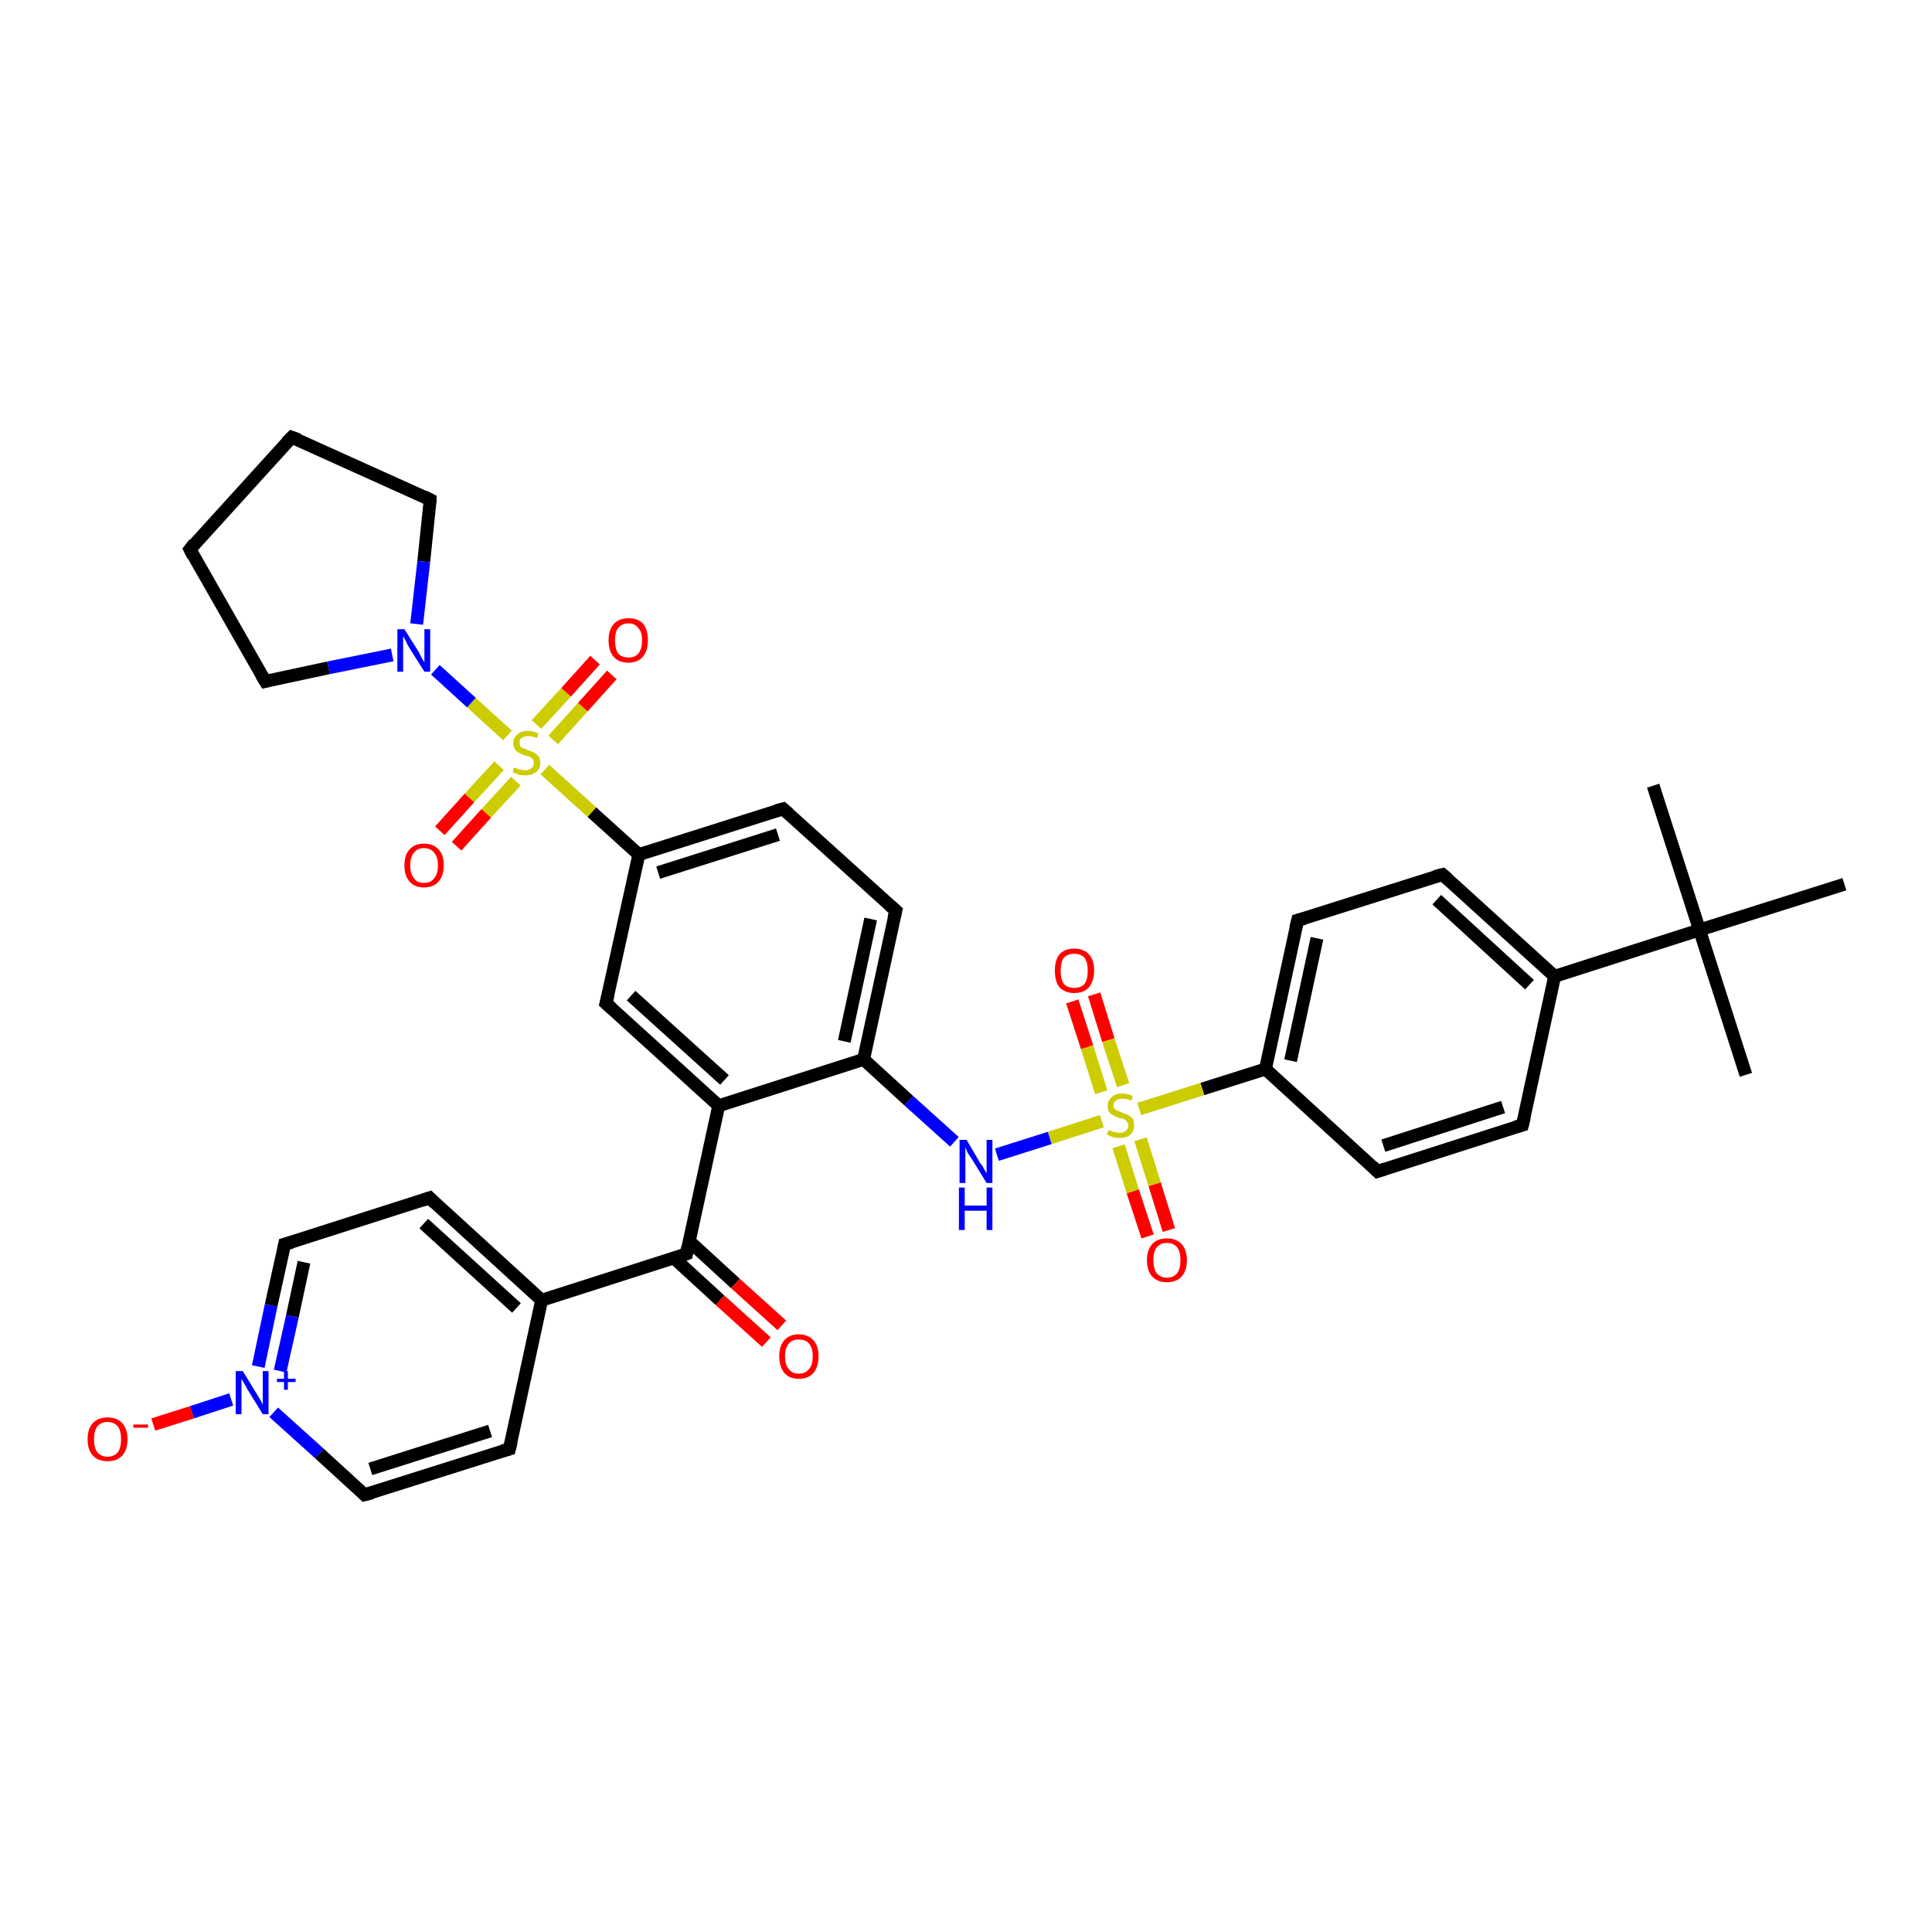 <?xml version='1.0' encoding='iso-8859-1'?>
<svg version='1.1' baseProfile='full'
              xmlns='http://www.w3.org/2000/svg'
                      xmlns:rdkit='http://www.rdkit.org/xml'
                      xmlns:xlink='http://www.w3.org/1999/xlink'
                  xml:space='preserve'
width='300px' height='300px' viewBox='0 0 300 300'>
<!-- END OF HEADER -->
<rect style='opacity:1.0;fill:#FFFFFF;stroke:none' width='300.0' height='300.0' x='0.0' y='0.0'> </rect>
<path class='bond-0 atom-0 atom-1' d='M 256.7,122.0 L 263.9,144.4' style='fill:none;fill-rule:evenodd;stroke:#000000;stroke-width:2.0px;stroke-linecap:butt;stroke-linejoin:miter;stroke-opacity:1' />
<path class='bond-1 atom-1 atom-2' d='M 263.9,144.4 L 271.1,166.9' style='fill:none;fill-rule:evenodd;stroke:#000000;stroke-width:2.0px;stroke-linecap:butt;stroke-linejoin:miter;stroke-opacity:1' />
<path class='bond-2 atom-1 atom-3' d='M 263.9,144.4 L 286.4,137.3' style='fill:none;fill-rule:evenodd;stroke:#000000;stroke-width:2.0px;stroke-linecap:butt;stroke-linejoin:miter;stroke-opacity:1' />
<path class='bond-3 atom-1 atom-4' d='M 263.9,144.4 L 241.4,151.6' style='fill:none;fill-rule:evenodd;stroke:#000000;stroke-width:2.0px;stroke-linecap:butt;stroke-linejoin:miter;stroke-opacity:1' />
<path class='bond-4 atom-4 atom-5' d='M 241.4,151.6 L 224.0,135.8' style='fill:none;fill-rule:evenodd;stroke:#000000;stroke-width:2.0px;stroke-linecap:butt;stroke-linejoin:miter;stroke-opacity:1' />
<path class='bond-4 atom-4 atom-5' d='M 237.5,152.9 L 223.1,139.7' style='fill:none;fill-rule:evenodd;stroke:#000000;stroke-width:2.0px;stroke-linecap:butt;stroke-linejoin:miter;stroke-opacity:1' />
<path class='bond-5 atom-5 atom-6' d='M 224.0,135.8 L 201.5,142.9' style='fill:none;fill-rule:evenodd;stroke:#000000;stroke-width:2.0px;stroke-linecap:butt;stroke-linejoin:miter;stroke-opacity:1' />
<path class='bond-6 atom-6 atom-7' d='M 201.5,142.9 L 196.5,166.0' style='fill:none;fill-rule:evenodd;stroke:#000000;stroke-width:2.0px;stroke-linecap:butt;stroke-linejoin:miter;stroke-opacity:1' />
<path class='bond-6 atom-6 atom-7' d='M 204.5,145.7 L 200.4,164.7' style='fill:none;fill-rule:evenodd;stroke:#000000;stroke-width:2.0px;stroke-linecap:butt;stroke-linejoin:miter;stroke-opacity:1' />
<path class='bond-7 atom-7 atom-8' d='M 196.5,166.0 L 186.7,169.1' style='fill:none;fill-rule:evenodd;stroke:#000000;stroke-width:2.0px;stroke-linecap:butt;stroke-linejoin:miter;stroke-opacity:1' />
<path class='bond-7 atom-7 atom-8' d='M 186.7,169.1 L 176.9,172.2' style='fill:none;fill-rule:evenodd;stroke:#CCCC00;stroke-width:2.0px;stroke-linecap:butt;stroke-linejoin:miter;stroke-opacity:1' />
<path class='bond-8 atom-8 atom-9' d='M 173.7,178.0 L 175.9,185.0' style='fill:none;fill-rule:evenodd;stroke:#CCCC00;stroke-width:2.0px;stroke-linecap:butt;stroke-linejoin:miter;stroke-opacity:1' />
<path class='bond-8 atom-8 atom-9' d='M 175.9,185.0 L 178.2,192.0' style='fill:none;fill-rule:evenodd;stroke:#FF0000;stroke-width:2.0px;stroke-linecap:butt;stroke-linejoin:miter;stroke-opacity:1' />
<path class='bond-8 atom-8 atom-9' d='M 177.1,176.9 L 179.3,183.9' style='fill:none;fill-rule:evenodd;stroke:#CCCC00;stroke-width:2.0px;stroke-linecap:butt;stroke-linejoin:miter;stroke-opacity:1' />
<path class='bond-8 atom-8 atom-9' d='M 179.3,183.9 L 181.5,191.0' style='fill:none;fill-rule:evenodd;stroke:#FF0000;stroke-width:2.0px;stroke-linecap:butt;stroke-linejoin:miter;stroke-opacity:1' />
<path class='bond-9 atom-8 atom-10' d='M 174.4,168.5 L 172.1,161.5' style='fill:none;fill-rule:evenodd;stroke:#CCCC00;stroke-width:2.0px;stroke-linecap:butt;stroke-linejoin:miter;stroke-opacity:1' />
<path class='bond-9 atom-8 atom-10' d='M 172.1,161.5 L 169.9,154.4' style='fill:none;fill-rule:evenodd;stroke:#FF0000;stroke-width:2.0px;stroke-linecap:butt;stroke-linejoin:miter;stroke-opacity:1' />
<path class='bond-9 atom-8 atom-10' d='M 171.0,169.6 L 168.8,162.6' style='fill:none;fill-rule:evenodd;stroke:#CCCC00;stroke-width:2.0px;stroke-linecap:butt;stroke-linejoin:miter;stroke-opacity:1' />
<path class='bond-9 atom-8 atom-10' d='M 168.8,162.6 L 166.5,155.5' style='fill:none;fill-rule:evenodd;stroke:#FF0000;stroke-width:2.0px;stroke-linecap:butt;stroke-linejoin:miter;stroke-opacity:1' />
<path class='bond-10 atom-8 atom-11' d='M 171.1,174.1 L 163.0,176.7' style='fill:none;fill-rule:evenodd;stroke:#CCCC00;stroke-width:2.0px;stroke-linecap:butt;stroke-linejoin:miter;stroke-opacity:1' />
<path class='bond-10 atom-8 atom-11' d='M 163.0,176.7 L 154.8,179.3' style='fill:none;fill-rule:evenodd;stroke:#0000FF;stroke-width:2.0px;stroke-linecap:butt;stroke-linejoin:miter;stroke-opacity:1' />
<path class='bond-11 atom-11 atom-12' d='M 148.2,177.3 L 141.1,170.9' style='fill:none;fill-rule:evenodd;stroke:#0000FF;stroke-width:2.0px;stroke-linecap:butt;stroke-linejoin:miter;stroke-opacity:1' />
<path class='bond-11 atom-11 atom-12' d='M 141.1,170.9 L 134.1,164.5' style='fill:none;fill-rule:evenodd;stroke:#000000;stroke-width:2.0px;stroke-linecap:butt;stroke-linejoin:miter;stroke-opacity:1' />
<path class='bond-12 atom-12 atom-13' d='M 134.1,164.5 L 139.1,141.4' style='fill:none;fill-rule:evenodd;stroke:#000000;stroke-width:2.0px;stroke-linecap:butt;stroke-linejoin:miter;stroke-opacity:1' />
<path class='bond-12 atom-12 atom-13' d='M 131.1,161.7 L 135.2,142.7' style='fill:none;fill-rule:evenodd;stroke:#000000;stroke-width:2.0px;stroke-linecap:butt;stroke-linejoin:miter;stroke-opacity:1' />
<path class='bond-13 atom-13 atom-14' d='M 139.1,141.4 L 121.6,125.6' style='fill:none;fill-rule:evenodd;stroke:#000000;stroke-width:2.0px;stroke-linecap:butt;stroke-linejoin:miter;stroke-opacity:1' />
<path class='bond-14 atom-14 atom-15' d='M 121.6,125.6 L 99.2,132.7' style='fill:none;fill-rule:evenodd;stroke:#000000;stroke-width:2.0px;stroke-linecap:butt;stroke-linejoin:miter;stroke-opacity:1' />
<path class='bond-14 atom-14 atom-15' d='M 120.8,129.6 L 102.2,135.5' style='fill:none;fill-rule:evenodd;stroke:#000000;stroke-width:2.0px;stroke-linecap:butt;stroke-linejoin:miter;stroke-opacity:1' />
<path class='bond-15 atom-15 atom-16' d='M 99.2,132.7 L 91.9,126.1' style='fill:none;fill-rule:evenodd;stroke:#000000;stroke-width:2.0px;stroke-linecap:butt;stroke-linejoin:miter;stroke-opacity:1' />
<path class='bond-15 atom-15 atom-16' d='M 91.9,126.1 L 84.6,119.5' style='fill:none;fill-rule:evenodd;stroke:#CCCC00;stroke-width:2.0px;stroke-linecap:butt;stroke-linejoin:miter;stroke-opacity:1' />
<path class='bond-16 atom-16 atom-17' d='M 85.9,114.9 L 90.5,109.8' style='fill:none;fill-rule:evenodd;stroke:#CCCC00;stroke-width:2.0px;stroke-linecap:butt;stroke-linejoin:miter;stroke-opacity:1' />
<path class='bond-16 atom-16 atom-17' d='M 90.5,109.8 L 95.0,104.8' style='fill:none;fill-rule:evenodd;stroke:#FF0000;stroke-width:2.0px;stroke-linecap:butt;stroke-linejoin:miter;stroke-opacity:1' />
<path class='bond-16 atom-16 atom-17' d='M 83.3,112.5 L 87.9,107.5' style='fill:none;fill-rule:evenodd;stroke:#CCCC00;stroke-width:2.0px;stroke-linecap:butt;stroke-linejoin:miter;stroke-opacity:1' />
<path class='bond-16 atom-16 atom-17' d='M 87.9,107.5 L 92.4,102.5' style='fill:none;fill-rule:evenodd;stroke:#FF0000;stroke-width:2.0px;stroke-linecap:butt;stroke-linejoin:miter;stroke-opacity:1' />
<path class='bond-17 atom-16 atom-18' d='M 77.5,118.9 L 72.9,123.9' style='fill:none;fill-rule:evenodd;stroke:#CCCC00;stroke-width:2.0px;stroke-linecap:butt;stroke-linejoin:miter;stroke-opacity:1' />
<path class='bond-17 atom-16 atom-18' d='M 72.9,123.9 L 68.3,129.0' style='fill:none;fill-rule:evenodd;stroke:#FF0000;stroke-width:2.0px;stroke-linecap:butt;stroke-linejoin:miter;stroke-opacity:1' />
<path class='bond-17 atom-16 atom-18' d='M 80.1,121.3 L 75.5,126.3' style='fill:none;fill-rule:evenodd;stroke:#CCCC00;stroke-width:2.0px;stroke-linecap:butt;stroke-linejoin:miter;stroke-opacity:1' />
<path class='bond-17 atom-16 atom-18' d='M 75.5,126.3 L 70.9,131.4' style='fill:none;fill-rule:evenodd;stroke:#FF0000;stroke-width:2.0px;stroke-linecap:butt;stroke-linejoin:miter;stroke-opacity:1' />
<path class='bond-18 atom-16 atom-19' d='M 78.8,114.2 L 73.2,109.1' style='fill:none;fill-rule:evenodd;stroke:#CCCC00;stroke-width:2.0px;stroke-linecap:butt;stroke-linejoin:miter;stroke-opacity:1' />
<path class='bond-18 atom-16 atom-19' d='M 73.2,109.1 L 67.6,104.0' style='fill:none;fill-rule:evenodd;stroke:#0000FF;stroke-width:2.0px;stroke-linecap:butt;stroke-linejoin:miter;stroke-opacity:1' />
<path class='bond-19 atom-19 atom-20' d='M 60.9,101.7 L 51.0,103.7' style='fill:none;fill-rule:evenodd;stroke:#0000FF;stroke-width:2.0px;stroke-linecap:butt;stroke-linejoin:miter;stroke-opacity:1' />
<path class='bond-19 atom-19 atom-20' d='M 51.0,103.7 L 41.2,105.8' style='fill:none;fill-rule:evenodd;stroke:#000000;stroke-width:2.0px;stroke-linecap:butt;stroke-linejoin:miter;stroke-opacity:1' />
<path class='bond-20 atom-20 atom-21' d='M 41.2,105.8 L 29.5,85.3' style='fill:none;fill-rule:evenodd;stroke:#000000;stroke-width:2.0px;stroke-linecap:butt;stroke-linejoin:miter;stroke-opacity:1' />
<path class='bond-21 atom-21 atom-22' d='M 29.5,85.3 L 45.3,67.9' style='fill:none;fill-rule:evenodd;stroke:#000000;stroke-width:2.0px;stroke-linecap:butt;stroke-linejoin:miter;stroke-opacity:1' />
<path class='bond-22 atom-22 atom-23' d='M 45.3,67.9 L 66.8,77.6' style='fill:none;fill-rule:evenodd;stroke:#000000;stroke-width:2.0px;stroke-linecap:butt;stroke-linejoin:miter;stroke-opacity:1' />
<path class='bond-23 atom-15 atom-24' d='M 99.2,132.7 L 94.1,155.8' style='fill:none;fill-rule:evenodd;stroke:#000000;stroke-width:2.0px;stroke-linecap:butt;stroke-linejoin:miter;stroke-opacity:1' />
<path class='bond-24 atom-24 atom-25' d='M 94.1,155.8 L 111.6,171.7' style='fill:none;fill-rule:evenodd;stroke:#000000;stroke-width:2.0px;stroke-linecap:butt;stroke-linejoin:miter;stroke-opacity:1' />
<path class='bond-24 atom-24 atom-25' d='M 98.0,154.6 L 112.5,167.7' style='fill:none;fill-rule:evenodd;stroke:#000000;stroke-width:2.0px;stroke-linecap:butt;stroke-linejoin:miter;stroke-opacity:1' />
<path class='bond-25 atom-25 atom-26' d='M 111.6,171.7 L 106.6,194.7' style='fill:none;fill-rule:evenodd;stroke:#000000;stroke-width:2.0px;stroke-linecap:butt;stroke-linejoin:miter;stroke-opacity:1' />
<path class='bond-26 atom-26 atom-27' d='M 104.6,195.3 L 111.8,201.9' style='fill:none;fill-rule:evenodd;stroke:#000000;stroke-width:2.0px;stroke-linecap:butt;stroke-linejoin:miter;stroke-opacity:1' />
<path class='bond-26 atom-26 atom-27' d='M 111.8,201.9 L 119.0,208.4' style='fill:none;fill-rule:evenodd;stroke:#FF0000;stroke-width:2.0px;stroke-linecap:butt;stroke-linejoin:miter;stroke-opacity:1' />
<path class='bond-26 atom-26 atom-27' d='M 107.0,192.7 L 114.2,199.3' style='fill:none;fill-rule:evenodd;stroke:#000000;stroke-width:2.0px;stroke-linecap:butt;stroke-linejoin:miter;stroke-opacity:1' />
<path class='bond-26 atom-26 atom-27' d='M 114.2,199.3 L 121.4,205.8' style='fill:none;fill-rule:evenodd;stroke:#FF0000;stroke-width:2.0px;stroke-linecap:butt;stroke-linejoin:miter;stroke-opacity:1' />
<path class='bond-27 atom-26 atom-28' d='M 106.6,194.7 L 84.1,201.9' style='fill:none;fill-rule:evenodd;stroke:#000000;stroke-width:2.0px;stroke-linecap:butt;stroke-linejoin:miter;stroke-opacity:1' />
<path class='bond-28 atom-28 atom-29' d='M 84.1,201.9 L 66.7,186.0' style='fill:none;fill-rule:evenodd;stroke:#000000;stroke-width:2.0px;stroke-linecap:butt;stroke-linejoin:miter;stroke-opacity:1' />
<path class='bond-28 atom-28 atom-29' d='M 80.2,203.1 L 65.8,190.0' style='fill:none;fill-rule:evenodd;stroke:#000000;stroke-width:2.0px;stroke-linecap:butt;stroke-linejoin:miter;stroke-opacity:1' />
<path class='bond-29 atom-29 atom-30' d='M 66.7,186.0 L 44.2,193.2' style='fill:none;fill-rule:evenodd;stroke:#000000;stroke-width:2.0px;stroke-linecap:butt;stroke-linejoin:miter;stroke-opacity:1' />
<path class='bond-30 atom-30 atom-31' d='M 44.2,193.2 L 42.1,202.7' style='fill:none;fill-rule:evenodd;stroke:#000000;stroke-width:2.0px;stroke-linecap:butt;stroke-linejoin:miter;stroke-opacity:1' />
<path class='bond-30 atom-30 atom-31' d='M 42.1,202.7 L 40.1,212.2' style='fill:none;fill-rule:evenodd;stroke:#0000FF;stroke-width:2.0px;stroke-linecap:butt;stroke-linejoin:miter;stroke-opacity:1' />
<path class='bond-30 atom-30 atom-31' d='M 47.2,196.0 L 45.4,204.4' style='fill:none;fill-rule:evenodd;stroke:#000000;stroke-width:2.0px;stroke-linecap:butt;stroke-linejoin:miter;stroke-opacity:1' />
<path class='bond-30 atom-30 atom-31' d='M 45.4,204.4 L 43.5,212.9' style='fill:none;fill-rule:evenodd;stroke:#0000FF;stroke-width:2.0px;stroke-linecap:butt;stroke-linejoin:miter;stroke-opacity:1' />
<path class='bond-31 atom-31 atom-32' d='M 35.9,217.3 L 29.8,219.3' style='fill:none;fill-rule:evenodd;stroke:#0000FF;stroke-width:2.0px;stroke-linecap:butt;stroke-linejoin:miter;stroke-opacity:1' />
<path class='bond-31 atom-31 atom-32' d='M 29.8,219.3 L 23.8,221.2' style='fill:none;fill-rule:evenodd;stroke:#FF0000;stroke-width:2.0px;stroke-linecap:butt;stroke-linejoin:miter;stroke-opacity:1' />
<path class='bond-32 atom-31 atom-33' d='M 42.5,219.3 L 49.6,225.7' style='fill:none;fill-rule:evenodd;stroke:#0000FF;stroke-width:2.0px;stroke-linecap:butt;stroke-linejoin:miter;stroke-opacity:1' />
<path class='bond-32 atom-31 atom-33' d='M 49.6,225.7 L 56.6,232.1' style='fill:none;fill-rule:evenodd;stroke:#000000;stroke-width:2.0px;stroke-linecap:butt;stroke-linejoin:miter;stroke-opacity:1' />
<path class='bond-33 atom-33 atom-34' d='M 56.6,232.1 L 79.1,225.0' style='fill:none;fill-rule:evenodd;stroke:#000000;stroke-width:2.0px;stroke-linecap:butt;stroke-linejoin:miter;stroke-opacity:1' />
<path class='bond-33 atom-33 atom-34' d='M 57.5,228.1 L 76.1,222.2' style='fill:none;fill-rule:evenodd;stroke:#000000;stroke-width:2.0px;stroke-linecap:butt;stroke-linejoin:miter;stroke-opacity:1' />
<path class='bond-34 atom-7 atom-35' d='M 196.5,166.0 L 213.9,181.9' style='fill:none;fill-rule:evenodd;stroke:#000000;stroke-width:2.0px;stroke-linecap:butt;stroke-linejoin:miter;stroke-opacity:1' />
<path class='bond-35 atom-35 atom-36' d='M 213.9,181.9 L 236.4,174.7' style='fill:none;fill-rule:evenodd;stroke:#000000;stroke-width:2.0px;stroke-linecap:butt;stroke-linejoin:miter;stroke-opacity:1' />
<path class='bond-35 atom-35 atom-36' d='M 214.8,177.9 L 233.4,171.9' style='fill:none;fill-rule:evenodd;stroke:#000000;stroke-width:2.0px;stroke-linecap:butt;stroke-linejoin:miter;stroke-opacity:1' />
<path class='bond-36 atom-36 atom-4' d='M 236.4,174.7 L 241.4,151.6' style='fill:none;fill-rule:evenodd;stroke:#000000;stroke-width:2.0px;stroke-linecap:butt;stroke-linejoin:miter;stroke-opacity:1' />
<path class='bond-37 atom-25 atom-12' d='M 111.6,171.7 L 134.1,164.5' style='fill:none;fill-rule:evenodd;stroke:#000000;stroke-width:2.0px;stroke-linecap:butt;stroke-linejoin:miter;stroke-opacity:1' />
<path class='bond-38 atom-34 atom-28' d='M 79.1,225.0 L 84.1,201.9' style='fill:none;fill-rule:evenodd;stroke:#000000;stroke-width:2.0px;stroke-linecap:butt;stroke-linejoin:miter;stroke-opacity:1' />
<path class='bond-39 atom-23 atom-19' d='M 66.8,77.6 L 65.8,87.2' style='fill:none;fill-rule:evenodd;stroke:#000000;stroke-width:2.0px;stroke-linecap:butt;stroke-linejoin:miter;stroke-opacity:1' />
<path class='bond-39 atom-23 atom-19' d='M 65.8,87.2 L 64.7,96.9' style='fill:none;fill-rule:evenodd;stroke:#0000FF;stroke-width:2.0px;stroke-linecap:butt;stroke-linejoin:miter;stroke-opacity:1' />
<path d='M 224.8,136.5 L 224.0,135.8 L 222.8,136.1' style='fill:none;stroke:#000000;stroke-width:2.0px;stroke-linecap:butt;stroke-linejoin:miter;stroke-opacity:1;' />
<path d='M 202.6,142.6 L 201.5,142.9 L 201.2,144.1' style='fill:none;stroke:#000000;stroke-width:2.0px;stroke-linecap:butt;stroke-linejoin:miter;stroke-opacity:1;' />
<path d='M 138.8,142.6 L 139.1,141.4 L 138.2,140.6' style='fill:none;stroke:#000000;stroke-width:2.0px;stroke-linecap:butt;stroke-linejoin:miter;stroke-opacity:1;' />
<path d='M 122.5,126.4 L 121.6,125.6 L 120.5,125.9' style='fill:none;stroke:#000000;stroke-width:2.0px;stroke-linecap:butt;stroke-linejoin:miter;stroke-opacity:1;' />
<path d='M 41.6,105.7 L 41.2,105.8 L 40.6,104.8' style='fill:none;stroke:#000000;stroke-width:2.0px;stroke-linecap:butt;stroke-linejoin:miter;stroke-opacity:1;' />
<path d='M 30.0,86.3 L 29.5,85.3 L 30.2,84.4' style='fill:none;stroke:#000000;stroke-width:2.0px;stroke-linecap:butt;stroke-linejoin:miter;stroke-opacity:1;' />
<path d='M 44.5,68.7 L 45.3,67.9 L 46.4,68.3' style='fill:none;stroke:#000000;stroke-width:2.0px;stroke-linecap:butt;stroke-linejoin:miter;stroke-opacity:1;' />
<path d='M 65.8,77.1 L 66.8,77.6 L 66.8,78.0' style='fill:none;stroke:#000000;stroke-width:2.0px;stroke-linecap:butt;stroke-linejoin:miter;stroke-opacity:1;' />
<path d='M 94.4,154.6 L 94.1,155.8 L 95.0,156.6' style='fill:none;stroke:#000000;stroke-width:2.0px;stroke-linecap:butt;stroke-linejoin:miter;stroke-opacity:1;' />
<path d='M 106.8,193.6 L 106.6,194.7 L 105.5,195.1' style='fill:none;stroke:#000000;stroke-width:2.0px;stroke-linecap:butt;stroke-linejoin:miter;stroke-opacity:1;' />
<path d='M 67.5,186.8 L 66.7,186.0 L 65.5,186.4' style='fill:none;stroke:#000000;stroke-width:2.0px;stroke-linecap:butt;stroke-linejoin:miter;stroke-opacity:1;' />
<path d='M 45.3,192.9 L 44.2,193.2 L 44.1,193.7' style='fill:none;stroke:#000000;stroke-width:2.0px;stroke-linecap:butt;stroke-linejoin:miter;stroke-opacity:1;' />
<path d='M 56.3,231.8 L 56.6,232.1 L 57.8,231.8' style='fill:none;stroke:#000000;stroke-width:2.0px;stroke-linecap:butt;stroke-linejoin:miter;stroke-opacity:1;' />
<path d='M 78.0,225.3 L 79.1,225.0 L 79.4,223.8' style='fill:none;stroke:#000000;stroke-width:2.0px;stroke-linecap:butt;stroke-linejoin:miter;stroke-opacity:1;' />
<path d='M 213.1,181.1 L 213.9,181.9 L 215.1,181.5' style='fill:none;stroke:#000000;stroke-width:2.0px;stroke-linecap:butt;stroke-linejoin:miter;stroke-opacity:1;' />
<path d='M 235.3,175.0 L 236.4,174.7 L 236.7,173.5' style='fill:none;stroke:#000000;stroke-width:2.0px;stroke-linecap:butt;stroke-linejoin:miter;stroke-opacity:1;' />
<path class='atom-8' d='M 172.1 175.5
Q 172.2 175.5, 172.5 175.6
Q 172.8 175.8, 173.2 175.8
Q 173.5 175.9, 173.8 175.9
Q 174.5 175.9, 174.8 175.6
Q 175.2 175.3, 175.2 174.8
Q 175.2 174.4, 175.0 174.2
Q 174.8 173.9, 174.6 173.8
Q 174.3 173.7, 173.8 173.6
Q 173.2 173.4, 172.9 173.2
Q 172.5 173.0, 172.2 172.7
Q 172.0 172.3, 172.0 171.7
Q 172.0 170.9, 172.6 170.4
Q 173.1 169.8, 174.3 169.8
Q 175.1 169.8, 175.9 170.2
L 175.7 170.9
Q 174.9 170.6, 174.3 170.6
Q 173.7 170.6, 173.3 170.9
Q 172.9 171.1, 172.9 171.6
Q 172.9 172.0, 173.1 172.2
Q 173.3 172.4, 173.6 172.5
Q 173.9 172.6, 174.3 172.8
Q 174.9 173.0, 175.3 173.2
Q 175.6 173.4, 175.9 173.7
Q 176.1 174.1, 176.1 174.8
Q 176.1 175.7, 175.5 176.2
Q 174.9 176.7, 173.9 176.7
Q 173.3 176.7, 172.8 176.6
Q 172.4 176.4, 171.9 176.2
L 172.1 175.5
' fill='#CCCC00'/>
<path class='atom-9' d='M 178.1 195.7
Q 178.1 194.1, 178.9 193.2
Q 179.7 192.3, 181.2 192.3
Q 182.7 192.3, 183.5 193.2
Q 184.3 194.1, 184.3 195.7
Q 184.3 197.3, 183.5 198.2
Q 182.7 199.1, 181.2 199.1
Q 179.7 199.1, 178.9 198.2
Q 178.1 197.3, 178.1 195.7
M 181.2 198.4
Q 182.2 198.4, 182.8 197.7
Q 183.3 197.0, 183.3 195.7
Q 183.3 194.4, 182.8 193.7
Q 182.2 193.0, 181.2 193.0
Q 180.2 193.0, 179.6 193.7
Q 179.1 194.3, 179.1 195.7
Q 179.1 197.0, 179.6 197.7
Q 180.2 198.4, 181.2 198.4
' fill='#FF0000'/>
<path class='atom-10' d='M 163.8 150.7
Q 163.8 149.1, 164.5 148.2
Q 165.3 147.3, 166.8 147.3
Q 168.3 147.3, 169.1 148.2
Q 169.9 149.1, 169.9 150.7
Q 169.9 152.3, 169.1 153.3
Q 168.3 154.2, 166.8 154.2
Q 165.4 154.2, 164.5 153.3
Q 163.8 152.4, 163.8 150.7
M 166.8 153.4
Q 167.8 153.4, 168.4 152.8
Q 168.9 152.1, 168.9 150.7
Q 168.9 149.4, 168.4 148.7
Q 167.8 148.1, 166.8 148.1
Q 165.8 148.1, 165.2 148.7
Q 164.7 149.4, 164.7 150.7
Q 164.7 152.1, 165.2 152.8
Q 165.8 153.4, 166.8 153.4
' fill='#FF0000'/>
<path class='atom-11' d='M 150.1 177.0
L 152.2 180.6
Q 152.5 180.9, 152.8 181.5
Q 153.2 182.2, 153.2 182.2
L 153.2 177.0
L 154.1 177.0
L 154.1 183.7
L 153.2 183.7
L 150.8 179.8
Q 150.5 179.4, 150.2 178.9
Q 150.0 178.3, 149.9 178.2
L 149.9 183.7
L 149.0 183.7
L 149.0 177.0
L 150.1 177.0
' fill='#0000FF'/>
<path class='atom-11' d='M 148.9 184.4
L 149.8 184.4
L 149.8 187.2
L 153.2 187.2
L 153.2 184.4
L 154.1 184.4
L 154.1 191.0
L 153.2 191.0
L 153.2 188.0
L 149.8 188.0
L 149.8 191.0
L 148.9 191.0
L 148.9 184.4
' fill='#0000FF'/>
<path class='atom-16' d='M 79.8 119.2
Q 79.9 119.2, 80.2 119.3
Q 80.5 119.5, 80.9 119.5
Q 81.2 119.6, 81.5 119.6
Q 82.2 119.6, 82.5 119.3
Q 82.9 119.0, 82.9 118.5
Q 82.9 118.1, 82.7 117.9
Q 82.5 117.7, 82.3 117.5
Q 82.0 117.4, 81.5 117.3
Q 80.9 117.1, 80.6 116.9
Q 80.2 116.7, 80.0 116.4
Q 79.7 116.0, 79.7 115.4
Q 79.7 114.6, 80.3 114.1
Q 80.8 113.5, 82.0 113.5
Q 82.8 113.5, 83.6 113.9
L 83.4 114.6
Q 82.6 114.3, 82.0 114.3
Q 81.4 114.3, 81.0 114.6
Q 80.6 114.8, 80.7 115.3
Q 80.7 115.7, 80.8 115.9
Q 81.0 116.1, 81.3 116.2
Q 81.6 116.3, 82.0 116.5
Q 82.6 116.7, 83.0 116.9
Q 83.3 117.1, 83.6 117.4
Q 83.9 117.8, 83.9 118.5
Q 83.9 119.4, 83.2 119.9
Q 82.6 120.4, 81.6 120.4
Q 81.0 120.4, 80.5 120.3
Q 80.1 120.1, 79.6 119.9
L 79.8 119.2
' fill='#CCCC00'/>
<path class='atom-17' d='M 94.5 99.4
Q 94.5 97.8, 95.3 96.9
Q 96.1 96.0, 97.6 96.0
Q 99.1 96.0, 99.9 96.9
Q 100.6 97.8, 100.6 99.4
Q 100.6 101.1, 99.8 102.0
Q 99.0 102.9, 97.6 102.9
Q 96.1 102.9, 95.3 102.0
Q 94.5 101.1, 94.5 99.4
M 97.6 102.1
Q 98.6 102.1, 99.1 101.5
Q 99.7 100.8, 99.7 99.4
Q 99.7 98.1, 99.1 97.5
Q 98.6 96.8, 97.6 96.8
Q 96.6 96.8, 96.0 97.5
Q 95.5 98.1, 95.5 99.4
Q 95.5 100.8, 96.0 101.5
Q 96.6 102.1, 97.6 102.1
' fill='#FF0000'/>
<path class='atom-18' d='M 62.8 134.4
Q 62.8 132.7, 63.6 131.9
Q 64.4 131.0, 65.8 131.0
Q 67.3 131.0, 68.1 131.9
Q 68.9 132.7, 68.9 134.4
Q 68.9 136.0, 68.1 136.9
Q 67.3 137.8, 65.8 137.8
Q 64.4 137.8, 63.6 136.9
Q 62.8 136.0, 62.8 134.4
M 65.8 137.1
Q 66.9 137.1, 67.4 136.4
Q 68.0 135.7, 68.0 134.4
Q 68.0 133.0, 67.4 132.4
Q 66.9 131.7, 65.8 131.7
Q 64.8 131.7, 64.3 132.4
Q 63.7 133.0, 63.7 134.4
Q 63.7 135.7, 64.3 136.4
Q 64.8 137.1, 65.8 137.1
' fill='#FF0000'/>
<path class='atom-19' d='M 62.8 97.7
L 65.0 101.2
Q 65.2 101.6, 65.5 102.2
Q 65.9 102.8, 65.9 102.9
L 65.9 97.7
L 66.8 97.7
L 66.8 104.3
L 65.9 104.3
L 63.5 100.5
Q 63.2 100.0, 63.0 99.5
Q 62.7 99.0, 62.6 98.8
L 62.6 104.3
L 61.7 104.3
L 61.7 97.7
L 62.8 97.7
' fill='#0000FF'/>
<path class='atom-27' d='M 121.0 210.6
Q 121.0 209.0, 121.8 208.1
Q 122.6 207.2, 124.0 207.2
Q 125.5 207.2, 126.3 208.1
Q 127.1 209.0, 127.1 210.6
Q 127.1 212.2, 126.3 213.2
Q 125.5 214.1, 124.0 214.1
Q 122.6 214.1, 121.8 213.2
Q 121.0 212.2, 121.0 210.6
M 124.0 213.3
Q 125.1 213.3, 125.6 212.6
Q 126.2 212.0, 126.2 210.6
Q 126.2 209.3, 125.6 208.6
Q 125.1 208.0, 124.0 208.0
Q 123.0 208.0, 122.5 208.6
Q 121.9 209.3, 121.9 210.6
Q 121.9 212.0, 122.5 212.6
Q 123.0 213.3, 124.0 213.3
' fill='#FF0000'/>
<path class='atom-31' d='M 37.7 212.9
L 39.9 216.5
Q 40.1 216.8, 40.5 217.5
Q 40.8 218.1, 40.8 218.1
L 40.8 212.9
L 41.7 212.9
L 41.7 219.6
L 40.8 219.6
L 38.4 215.7
Q 38.2 215.3, 37.9 214.8
Q 37.6 214.3, 37.5 214.1
L 37.5 219.6
L 36.6 219.6
L 36.6 212.9
L 37.7 212.9
' fill='#0000FF'/>
<path class='atom-31' d='M 43.0 214.1
L 44.1 214.1
L 44.1 212.9
L 44.7 212.9
L 44.7 214.1
L 45.9 214.1
L 45.9 214.6
L 44.7 214.6
L 44.7 215.8
L 44.1 215.8
L 44.1 214.6
L 43.0 214.6
L 43.0 214.1
' fill='#0000FF'/>
<path class='atom-32' d='M 13.6 223.5
Q 13.6 221.9, 14.4 221.0
Q 15.2 220.1, 16.7 220.1
Q 18.2 220.1, 19.0 221.0
Q 19.8 221.9, 19.8 223.5
Q 19.8 225.1, 19.0 226.0
Q 18.2 226.9, 16.7 226.9
Q 15.2 226.9, 14.4 226.0
Q 13.6 225.1, 13.6 223.5
M 16.7 226.2
Q 17.7 226.2, 18.3 225.5
Q 18.8 224.8, 18.8 223.5
Q 18.8 222.2, 18.3 221.5
Q 17.7 220.8, 16.7 220.8
Q 15.7 220.8, 15.1 221.5
Q 14.6 222.2, 14.6 223.5
Q 14.6 224.8, 15.1 225.5
Q 15.7 226.2, 16.7 226.2
' fill='#FF0000'/>
<path class='atom-32' d='M 20.7 221.2
L 23.0 221.2
L 23.0 221.7
L 20.7 221.7
L 20.7 221.2
' fill='#FF0000'/>
</svg>

